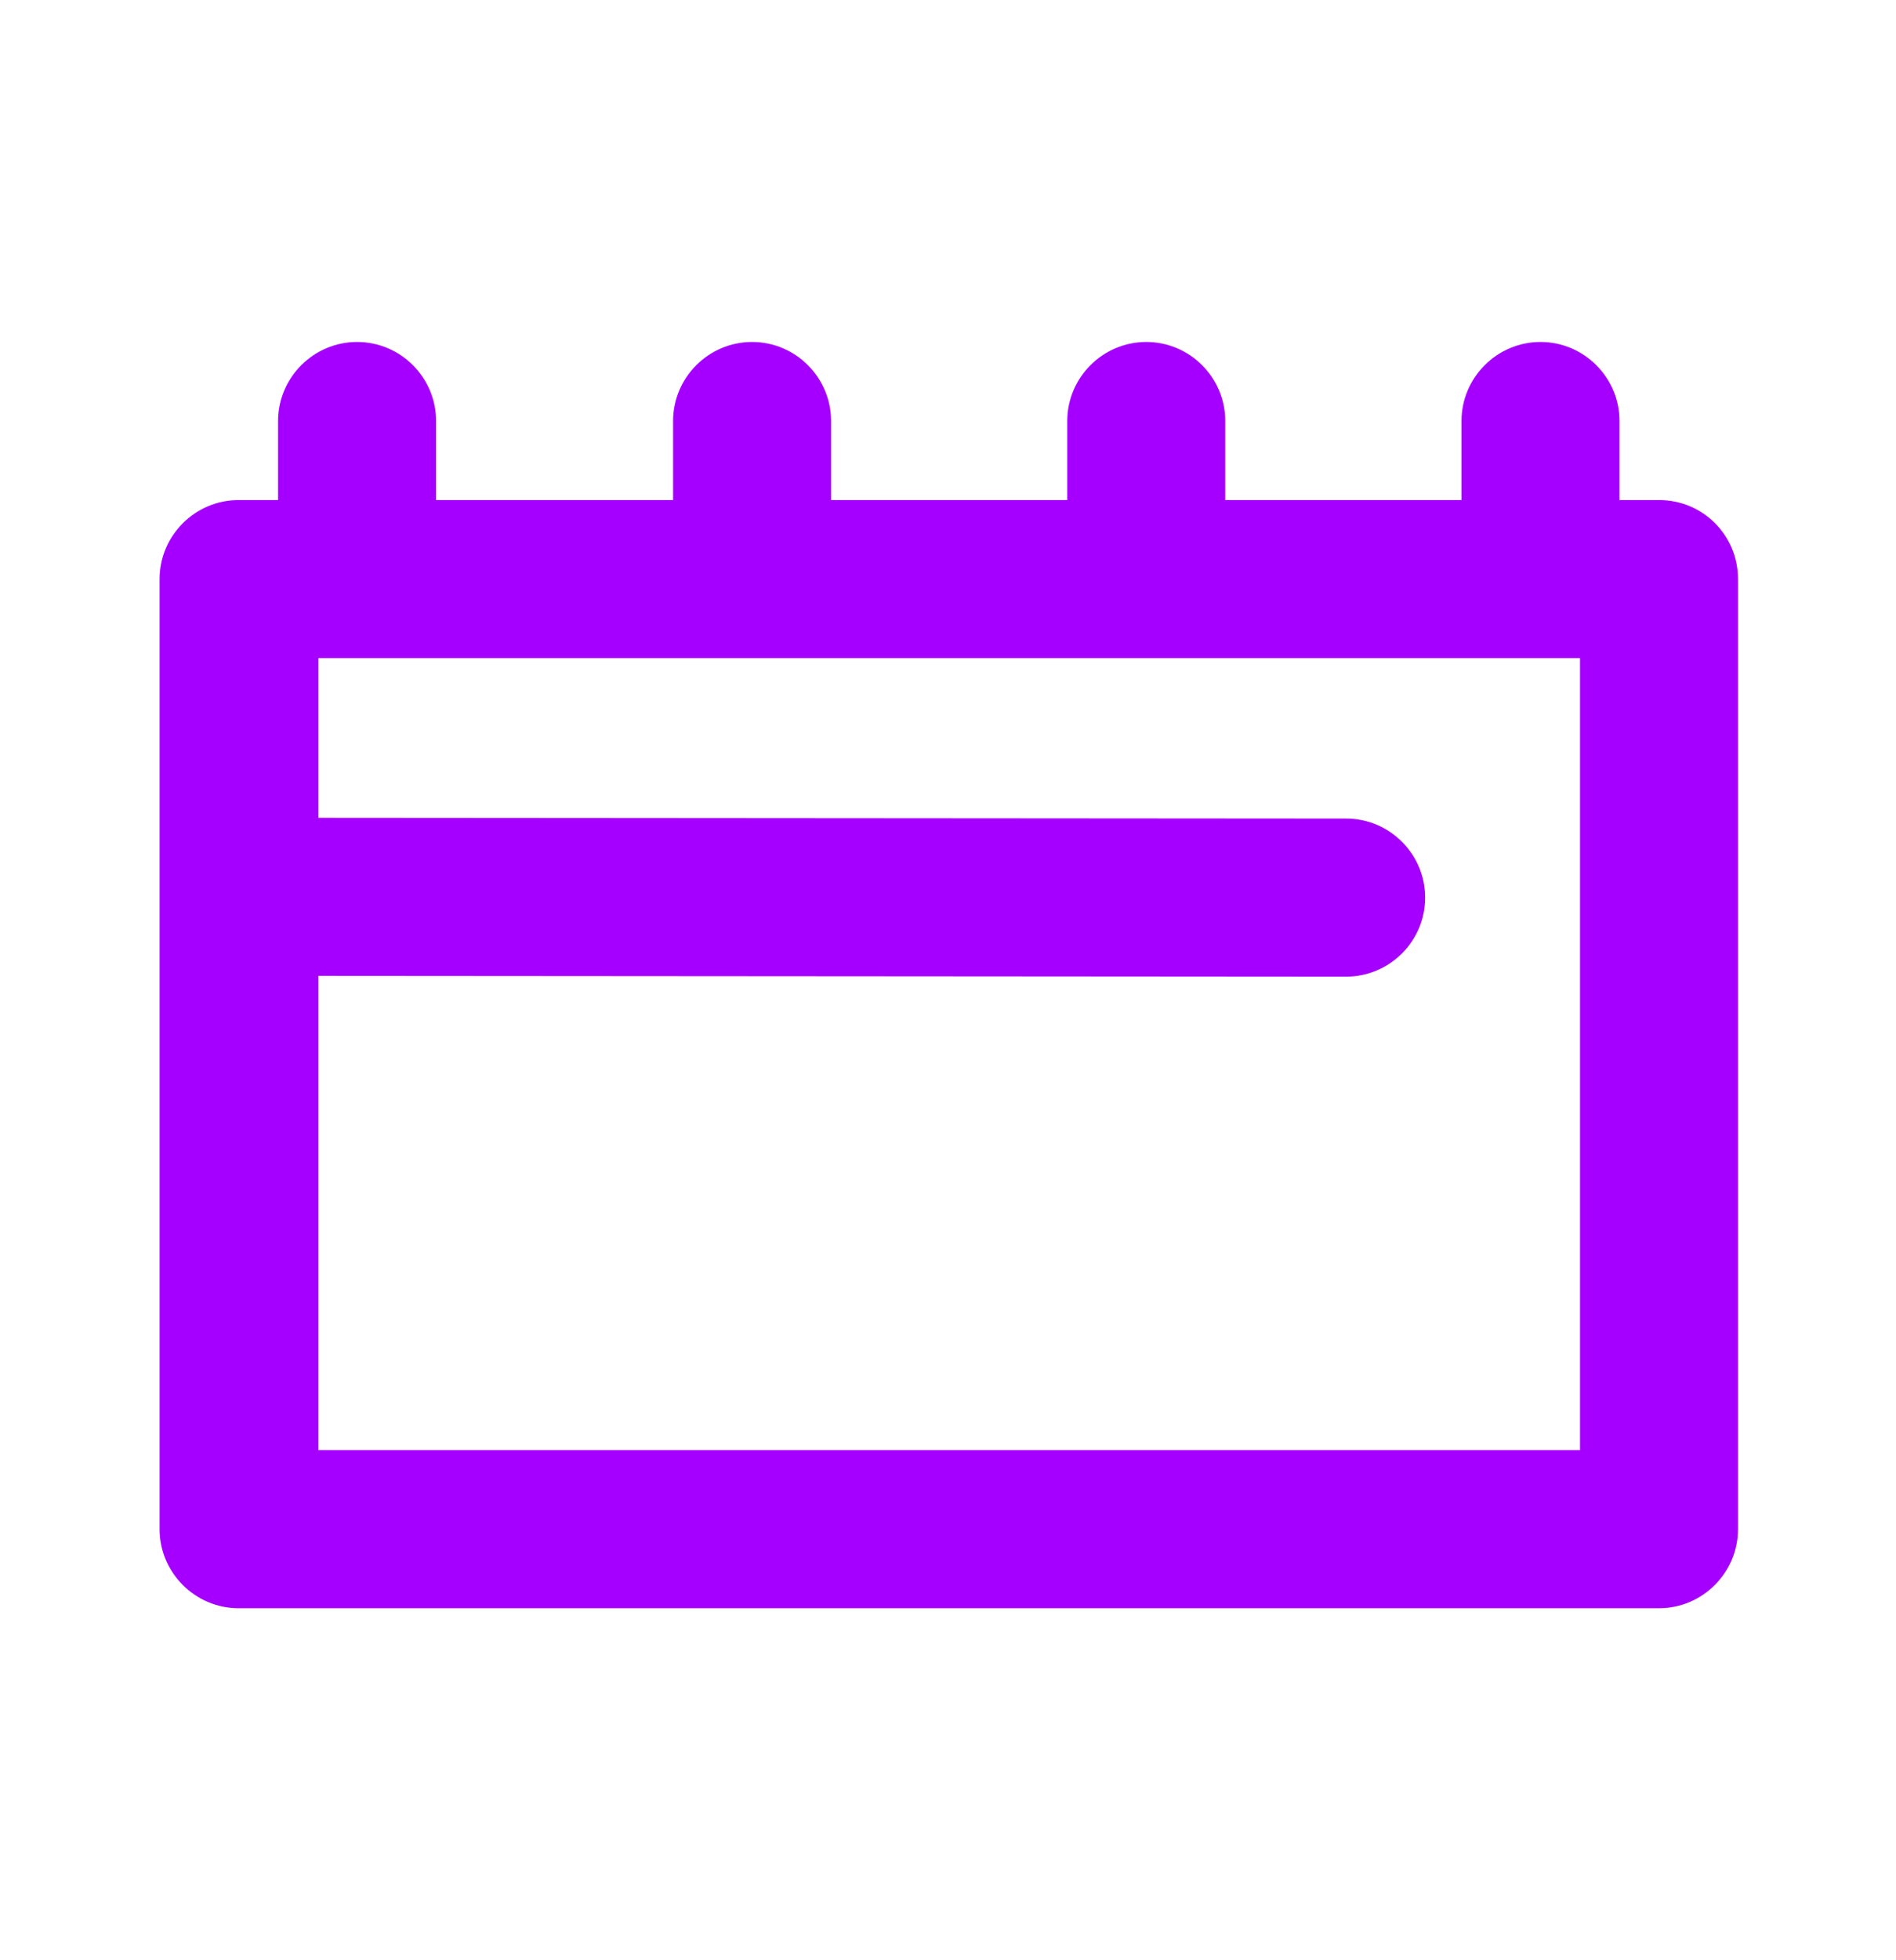 <?xml version="1.0" encoding="UTF-8"?>
<svg xmlns="http://www.w3.org/2000/svg" width="30" height="31" viewBox="0 0 30 31" fill="none">
  <path d="M26.25 7.908H25.625V6.658C25.625 5.97 25.062 5.408 24.375 5.408C23.688 5.408 23.125 5.97 23.125 6.658V7.908H19.387V6.658C19.387 5.97 18.825 5.408 18.137 5.408C17.45 5.408 16.887 5.97 16.887 6.658V7.908H13.15V6.658C13.15 5.97 12.588 5.408 11.9 5.408C11.213 5.408 10.65 5.97 10.65 6.658V7.908H6.9V6.658C6.9 5.97 6.338 5.408 5.65 5.408C4.963 5.408 4.4 5.97 4.4 6.658V7.908H3.775C3.088 7.908 2.525 8.47 2.525 9.158V24.183C2.525 24.87 3.088 25.433 3.775 25.433H26.25C26.938 25.433 27.5 24.87 27.5 24.183V9.158C27.5 8.47 26.95 7.908 26.25 7.908ZM25 22.933H5.038V15.433L21.3 15.445C21.988 15.445 22.55 14.883 22.55 14.195C22.55 13.508 21.988 12.945 21.3 12.945L5.038 12.933V10.408H25V22.933Z" fill="#A500FF"></path>
</svg>
